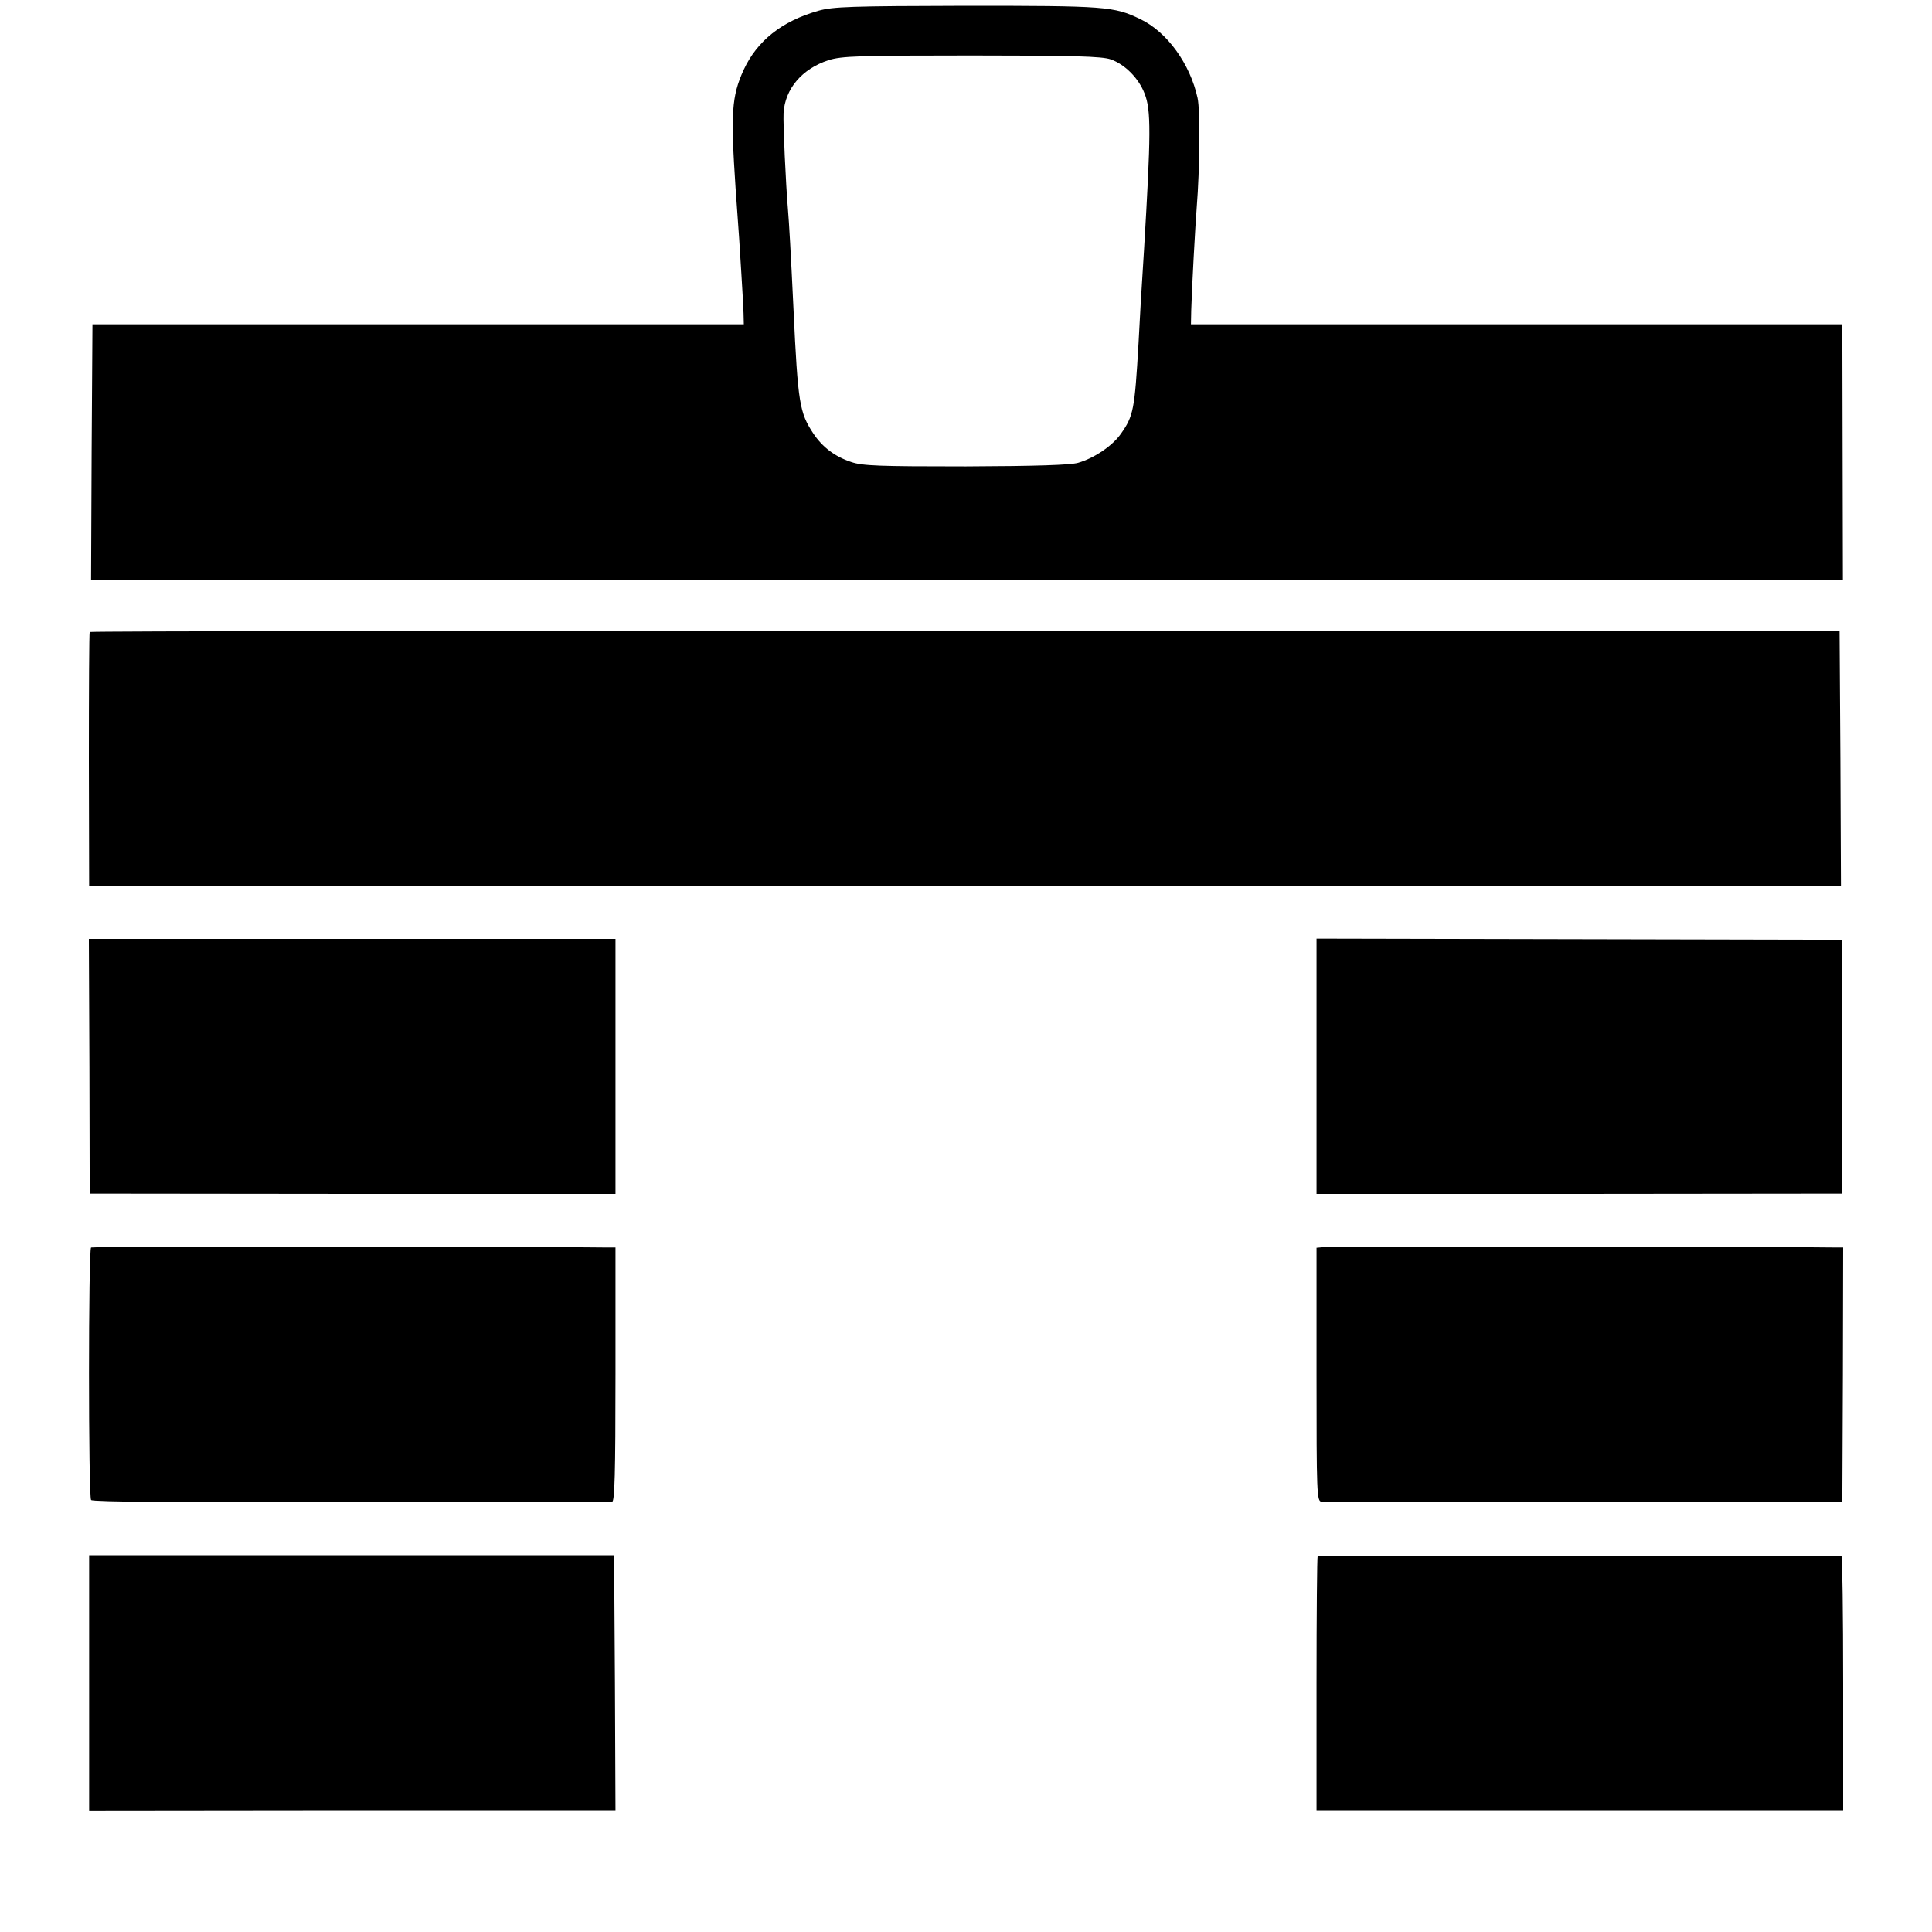 <?xml version="1.0" standalone="no"?>
<!DOCTYPE svg PUBLIC "-//W3C//DTD SVG 20010904//EN"
 "http://www.w3.org/TR/2001/REC-SVG-20010904/DTD/svg10.dtd">
<svg version="1.0" xmlns="http://www.w3.org/2000/svg"
 width="700pt" height="700pt" viewBox="0 0 700 700"
 preserveAspectRatio="xMidYMid meet">
<g transform="translate(0,700) scale(0.1,-0.1)"
fill="#000000" stroke="none">
<path d="M2965 6961 c-133 -38 -222 -109 -271 -215 -43 -95 -47 -155 -29 -426
13 -180 15 -209 21 -310 4 -58 7 -123 8 -145 l1 -40 -1180 0 -1180 0 -3 -463
-2 -462 3174 0 3173 0 -1 462 -1 463 -1180 0 -1180 0 1 50 c2 77 15 313 20
375 11 137 13 349 3 395 -27 124 -111 240 -208 286 -95 46 -127 48 -630 48
-419 -1 -483 -3 -536 -18z m1059 -176 c52 -18 102 -69 123 -124 24 -60 23
-146 -2 -566 -10 -156 -15 -241 -20 -340 -14 -239 -18 -262 -64 -327 -30 -43
-96 -88 -155 -105 -28 -8 -152 -12 -407 -13 -315 0 -374 2 -415 16 -60 20
-104 54 -137 103 -50 76 -56 108 -72 451 -10 211 -16 312 -20 360 -8 93 -18
313 -16 350 5 88 67 161 163 192 47 15 108 17 518 17 366 0 473 -3 504 -14z"/>
<path d="M325 4710 c-2 -3 -3 -211 -3 -462 l1 -458 3173 0 3174 0 -2 462 -3
462 -3168 1 c-1743 0 -3170 -2 -3172 -5z"/>
<path d="M324 3136 l1 -461 953 -1 952 0 0 462 0 462 -954 0 -954 0 2 -462z"/>
<path d="M4770 3136 l0 -462 953 0 952 1 0 460 0 460 -952 2 -953 2 0 -463z"/>
<path d="M330 2480 c-10 -7 -10 -902 0 -915 6 -7 329 -9 942 -8 513 1 939 2
946 2 9 1 12 100 12 461 l0 460 -32 0 c-277 4 -1862 4 -1868 0z"/>
<path d="M4803 2482 l-33 -3 0 -460 c0 -430 1 -459 18 -460 9 0 438 -1 952 -2
l935 0 2 461 1 462 -26 0 c-153 3 -1825 4 -1849 2z"/>
<path d="M323 903 l0 -463 953 1 954 0 -2 462 -3 462 -951 0 -951 0 0 -462z"/>
<path d="M4774 1361 c-2 -2 -4 -210 -4 -462 l0 -458 954 0 954 0 0 459 c0 253
-3 461 -6 461 -19 4 -1894 3 -1898 0z"/>
</g>
</svg>
